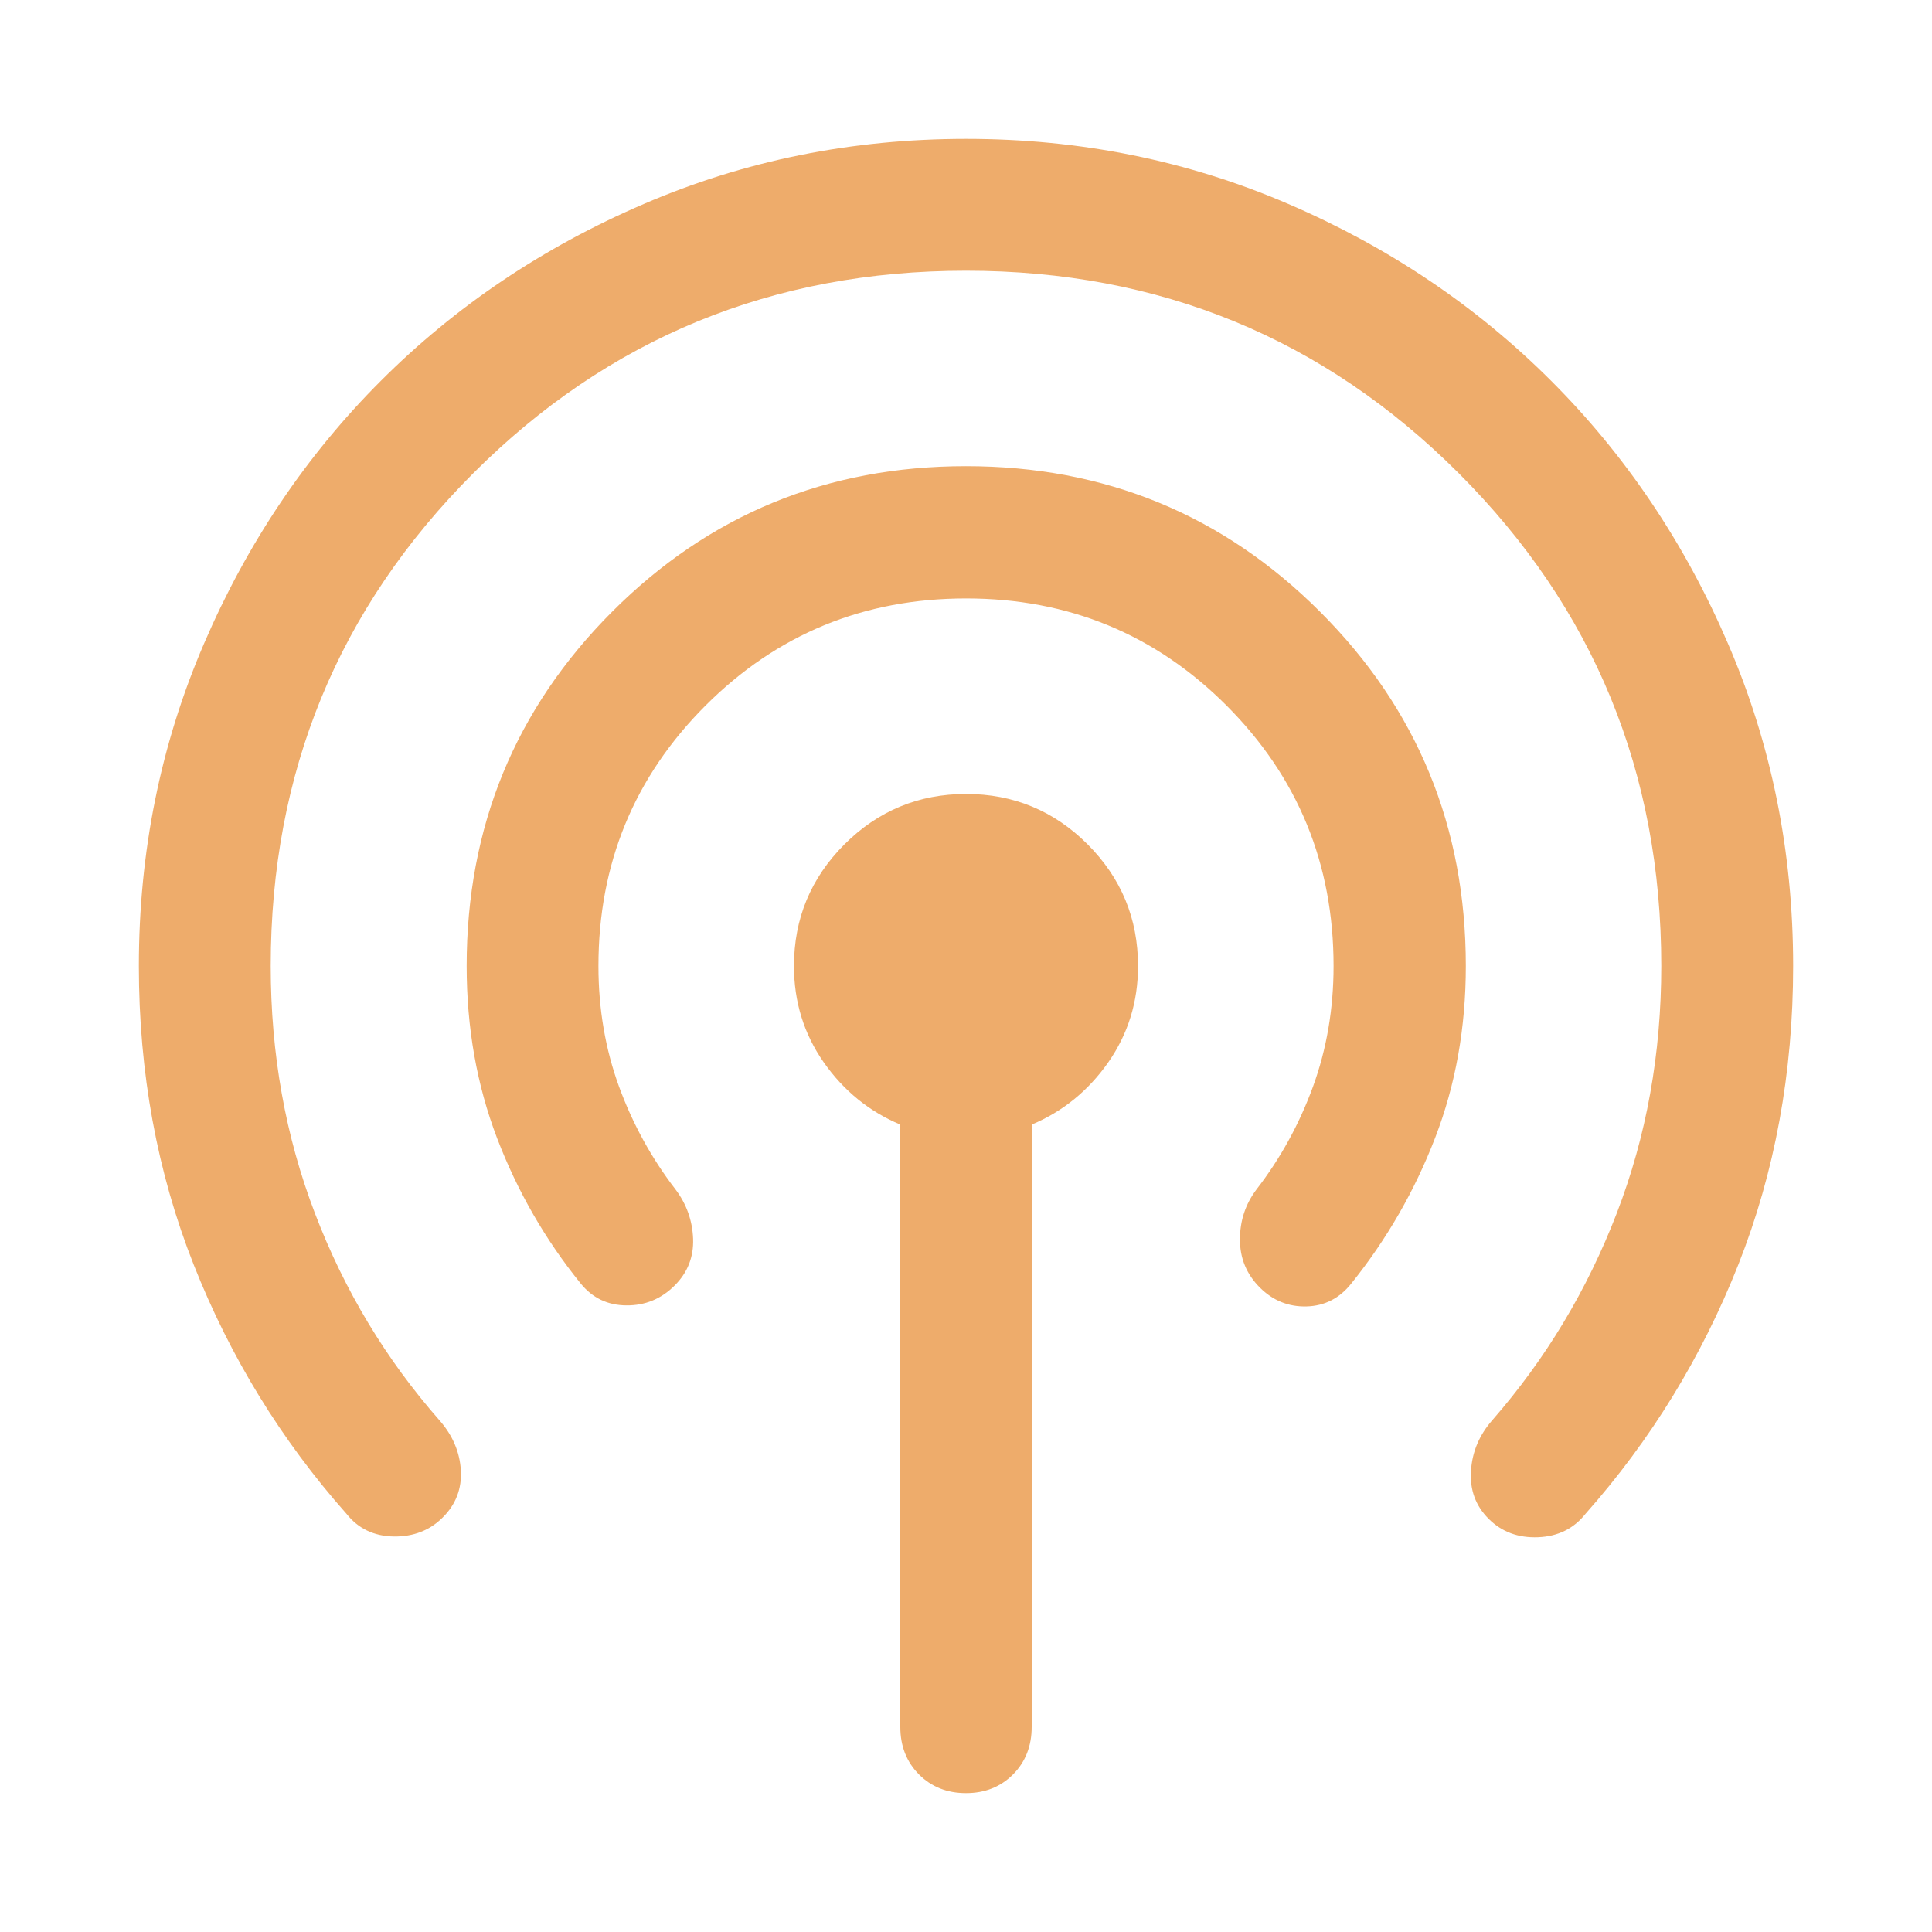 <svg xmlns="http://www.w3.org/2000/svg" width="24" height="24" viewBox="0 0 24 24" fill="none">
  <path d="M11.184 21.453V13.97C10.798 13.808 10.481 13.55 10.233 13.197C9.986 12.843 9.863 12.445 9.863 12.001C9.863 11.411 10.072 10.908 10.49 10.489C10.908 10.072 11.412 9.863 12.001 9.863C12.59 9.863 13.094 10.072 13.511 10.489C13.929 10.908 14.137 11.411 14.137 12.001C14.137 12.445 14.014 12.843 13.767 13.197C13.519 13.55 13.202 13.808 12.816 13.97V21.453C12.816 21.691 12.738 21.888 12.584 22.043C12.429 22.198 12.234 22.275 12 22.275C11.766 22.275 11.571 22.198 11.416 22.043C11.262 21.888 11.184 21.691 11.184 21.453ZM5.501 18.849C5.339 19.012 5.135 19.09 4.89 19.087C4.645 19.082 4.45 18.989 4.305 18.806C3.493 17.89 2.86 16.858 2.406 15.71C1.952 14.562 1.725 13.325 1.725 12C1.725 10.582 1.995 9.247 2.534 7.996C3.072 6.745 3.805 5.657 4.731 4.731C5.657 3.805 6.745 3.072 7.997 2.534C9.248 1.995 10.583 1.725 12.002 1.725C13.42 1.725 14.754 1.995 16.005 2.534C17.255 3.072 18.343 3.805 19.269 4.731C20.195 5.657 20.928 6.745 21.466 7.996C22.006 9.247 22.275 10.582 22.275 12C22.275 13.325 22.048 14.562 21.594 15.71C21.14 16.858 20.507 17.89 19.695 18.806C19.55 18.989 19.354 19.086 19.107 19.096C18.86 19.106 18.655 19.03 18.492 18.867C18.331 18.706 18.258 18.508 18.273 18.274C18.287 18.039 18.375 17.828 18.538 17.642C19.2 16.884 19.716 16.027 20.084 15.071C20.453 14.115 20.637 13.091 20.637 12C20.637 9.598 19.799 7.557 18.121 5.879C16.443 4.201 14.402 3.363 12 3.363C9.598 3.363 7.557 4.201 5.879 5.879C4.201 7.557 3.363 9.598 3.363 12C3.363 13.091 3.546 14.116 3.913 15.074C4.279 16.032 4.796 16.89 5.463 17.648C5.625 17.834 5.712 18.041 5.725 18.267C5.737 18.493 5.663 18.688 5.501 18.849ZM8.381 15.969C8.214 16.136 8.014 16.218 7.782 16.216C7.549 16.215 7.36 16.124 7.215 15.946C6.773 15.4 6.427 14.798 6.175 14.139C5.923 13.479 5.797 12.767 5.797 12C5.797 10.273 6.399 8.806 7.603 7.6C8.807 6.394 10.272 5.791 11.999 5.791C13.726 5.791 15.193 6.394 16.399 7.6C17.606 8.806 18.209 10.273 18.209 12C18.209 12.765 18.082 13.476 17.828 14.134C17.574 14.793 17.227 15.396 16.785 15.946C16.64 16.128 16.455 16.223 16.231 16.229C16.007 16.235 15.813 16.157 15.65 15.994C15.485 15.829 15.403 15.63 15.403 15.398C15.403 15.165 15.471 14.958 15.609 14.775C15.905 14.392 16.139 13.967 16.31 13.5C16.48 13.033 16.566 12.533 16.566 12C16.566 10.729 16.122 9.651 15.236 8.764C14.35 7.878 13.271 7.434 12.001 7.434C10.73 7.434 9.652 7.878 8.765 8.764C7.878 9.651 7.434 10.729 7.434 12C7.434 12.533 7.52 13.033 7.69 13.499C7.861 13.965 8.095 14.39 8.391 14.775C8.529 14.958 8.601 15.162 8.61 15.388C8.618 15.615 8.542 15.808 8.381 15.969Z" fill="#EEAC6B"/>
</svg>